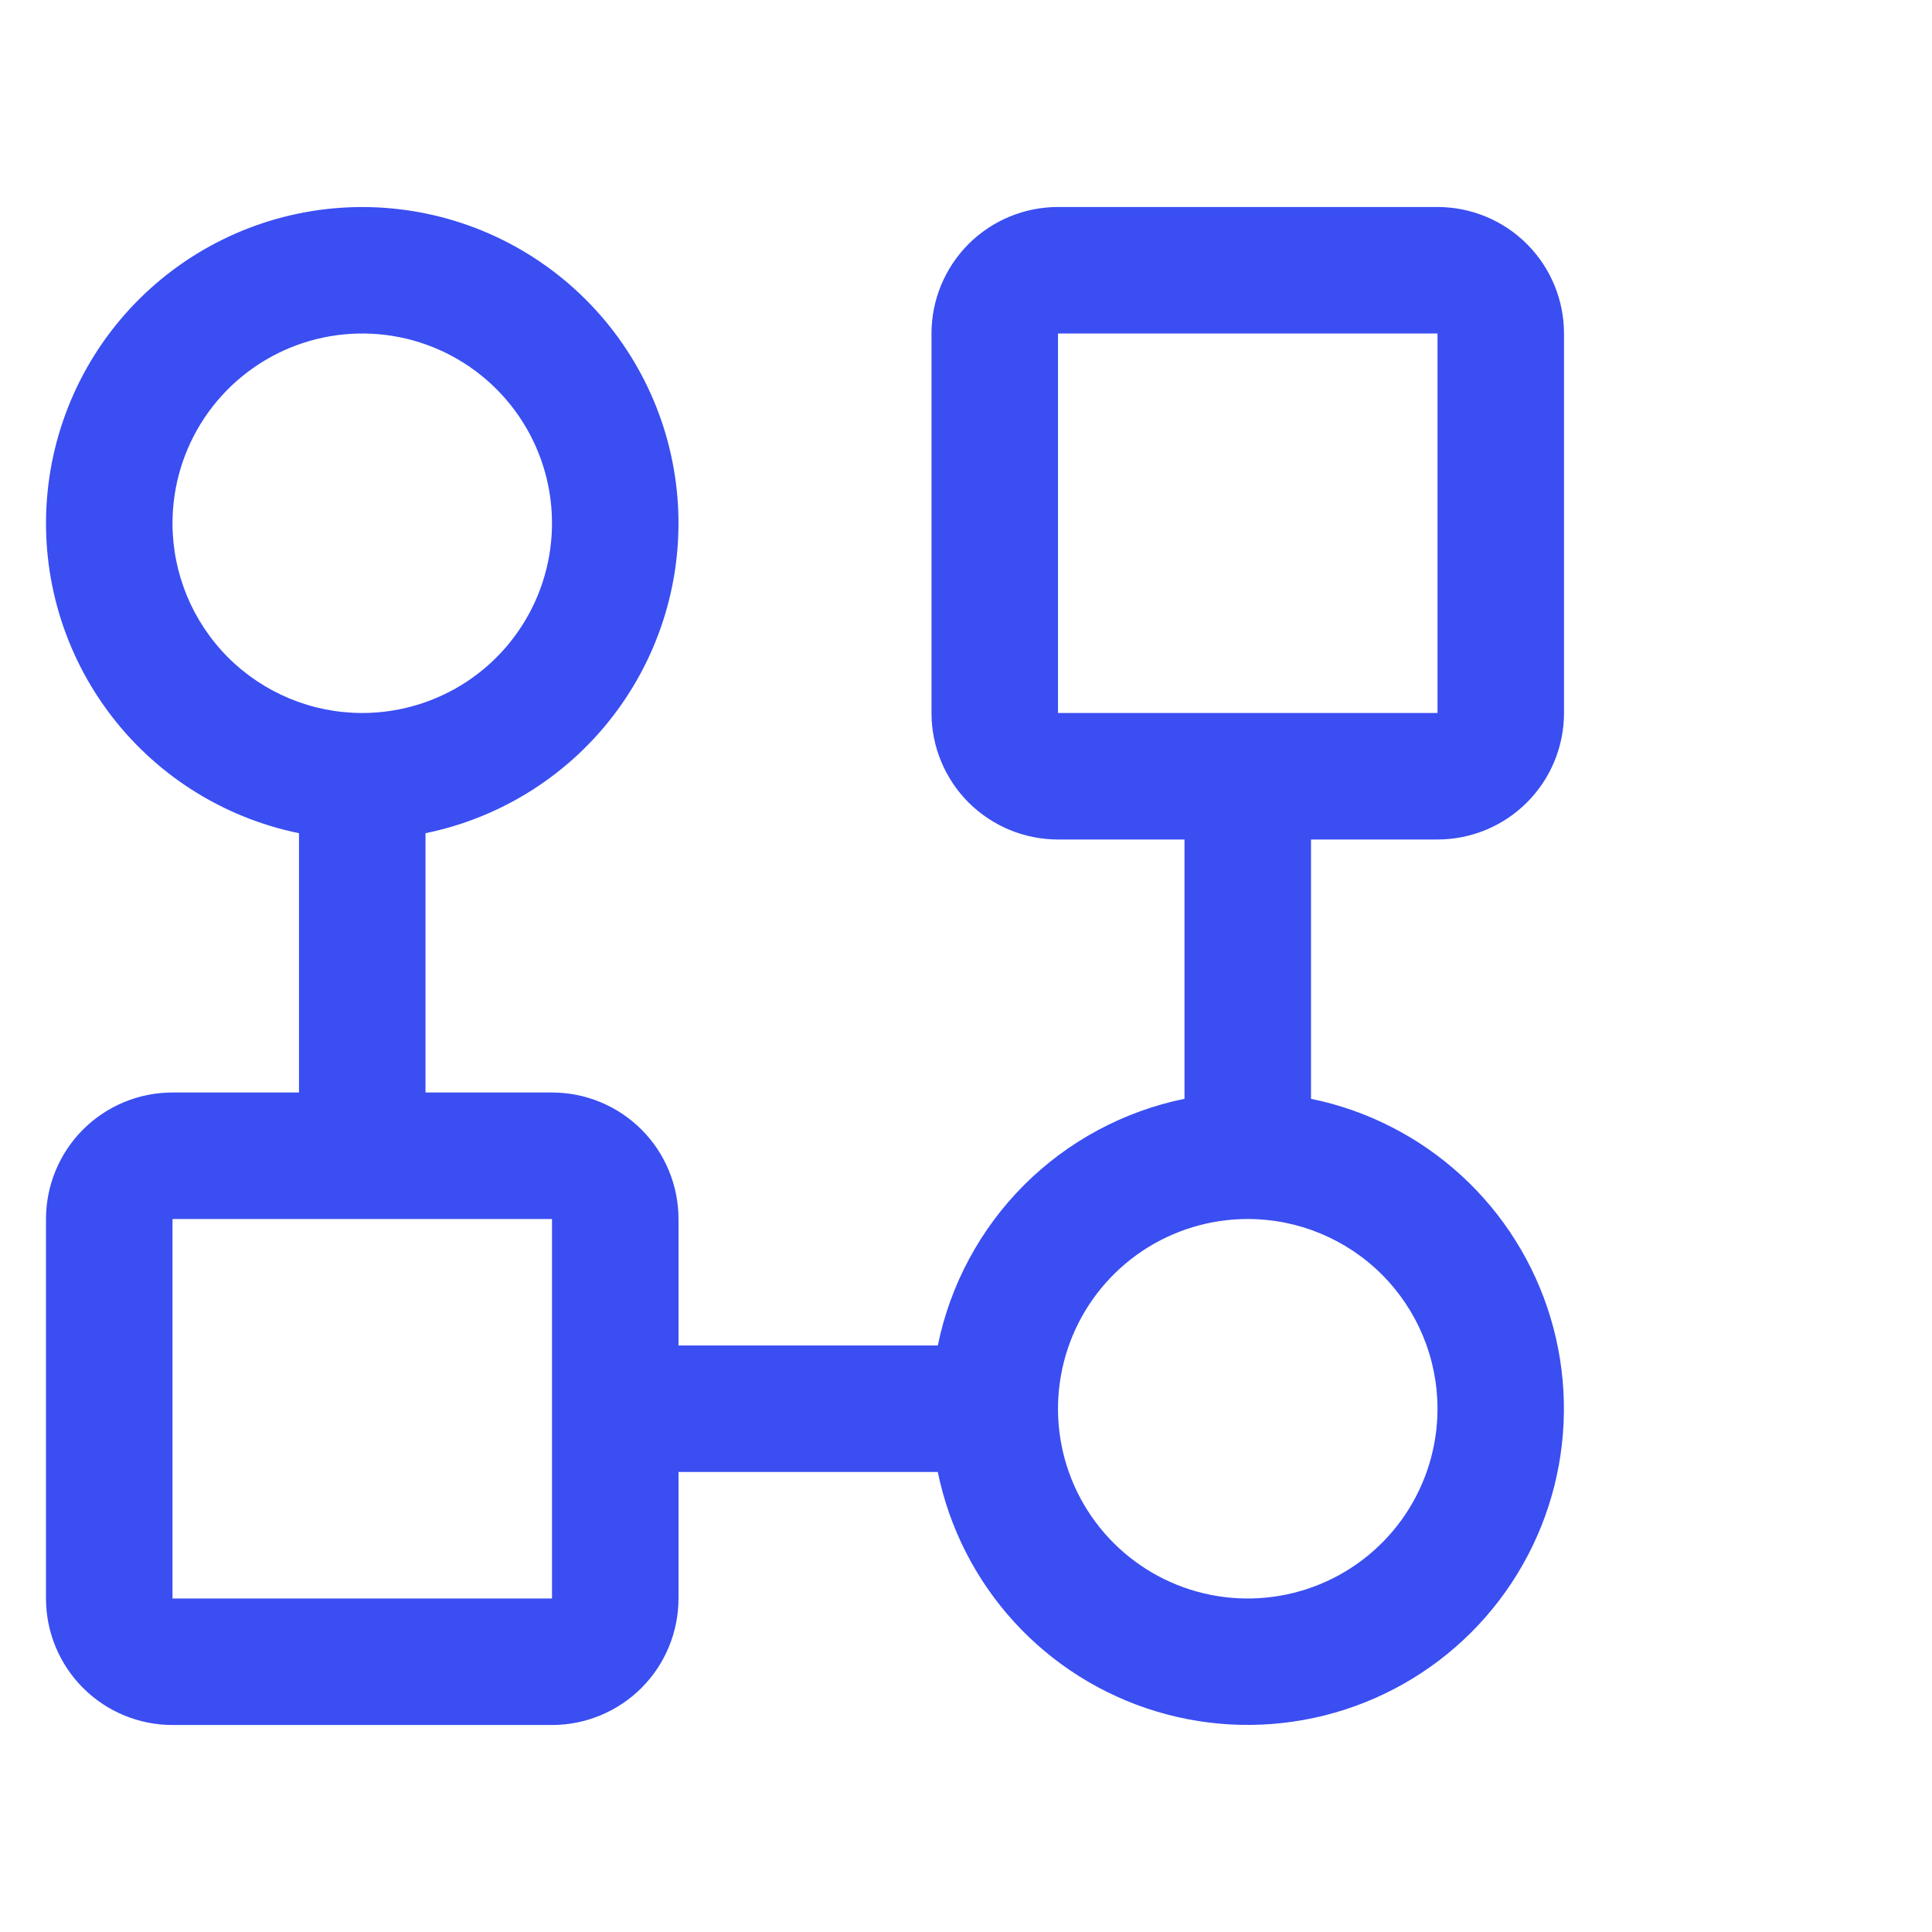 <svg width="42" height="42" viewBox="0 0 42 42" fill="none" xmlns="http://www.w3.org/2000/svg">
<g clip-path="url(#clip0_1009_2953)">
<path d="M31.25 18.25C31.979 18.25 32.679 17.96 33.194 17.445C33.71 16.929 34 16.229 34 15.5V7.25C34 6.521 33.71 5.821 33.194 5.305C32.679 4.79 31.979 4.5 31.25 4.5H23C22.271 4.5 21.571 4.79 21.055 5.305C20.54 5.821 20.25 6.521 20.25 7.25V15.5C20.25 16.229 20.54 16.929 21.055 17.445C21.571 17.96 22.271 18.25 23 18.25H25.75V23.887C24.429 24.157 23.216 24.809 22.262 25.762C21.309 26.716 20.657 27.929 20.387 29.25H14.75V26.5C14.75 25.771 14.46 25.071 13.945 24.555C13.429 24.04 12.729 23.75 12 23.75H9.25V18.113C10.919 17.772 12.403 16.823 13.412 15.451C14.422 14.079 14.886 12.38 14.715 10.685C14.544 8.99 13.749 7.419 12.486 6.277C11.222 5.134 9.579 4.501 7.875 4.501C6.171 4.501 4.528 5.134 3.264 6.277C2.001 7.419 1.206 8.99 1.035 10.685C0.864 12.38 1.328 14.079 2.338 15.451C3.347 16.823 4.831 17.772 6.5 18.113V23.75H3.75C3.021 23.75 2.321 24.04 1.805 24.555C1.29 25.071 1 25.771 1 26.5V34.75C1 35.479 1.29 36.179 1.805 36.694C2.321 37.21 3.021 37.5 3.75 37.5H12C12.729 37.5 13.429 37.21 13.945 36.694C14.46 36.179 14.75 35.479 14.75 34.75V32H20.387C20.636 33.217 21.21 34.343 22.047 35.26C22.885 36.177 23.956 36.85 25.145 37.207C26.334 37.565 27.598 37.593 28.802 37.29C30.007 36.987 31.106 36.363 31.985 35.485C32.863 34.606 33.487 33.507 33.79 32.303C34.093 31.098 34.065 29.834 33.707 28.645C33.35 27.456 32.677 26.385 31.76 25.547C30.843 24.71 29.717 24.136 28.5 23.887V18.25H31.25ZM3.75 11.375C3.75 10.559 3.992 9.762 4.445 9.083C4.898 8.405 5.543 7.876 6.296 7.564C7.05 7.252 7.88 7.17 8.68 7.329C9.48 7.488 10.215 7.881 10.792 8.458C11.369 9.035 11.762 9.77 11.921 10.57C12.08 11.37 11.998 12.2 11.686 12.954C11.374 13.707 10.845 14.352 10.167 14.805C9.488 15.258 8.691 15.5 7.875 15.5C6.781 15.5 5.732 15.065 4.958 14.292C4.185 13.518 3.75 12.469 3.75 11.375ZM12 34.75H3.75V26.5H12V34.75ZM31.25 30.625C31.25 31.441 31.008 32.238 30.555 32.917C30.102 33.595 29.457 34.124 28.704 34.436C27.95 34.748 27.12 34.83 26.32 34.671C25.52 34.512 24.785 34.119 24.208 33.542C23.631 32.965 23.238 32.23 23.079 31.43C22.92 30.63 23.002 29.8 23.314 29.046C23.626 28.293 24.155 27.648 24.833 27.195C25.512 26.742 26.309 26.5 27.125 26.5C28.219 26.5 29.268 26.935 30.042 27.708C30.815 28.482 31.25 29.531 31.25 30.625ZM23 7.25H31.25V15.5H23V7.25Z" fill="#3A4EF2"/>
</g>
<defs>
<clipPath id="clip0_1009_2953">
<rect width="42" height="42" fill="white"/>
</clipPath>
</defs>
</svg>
